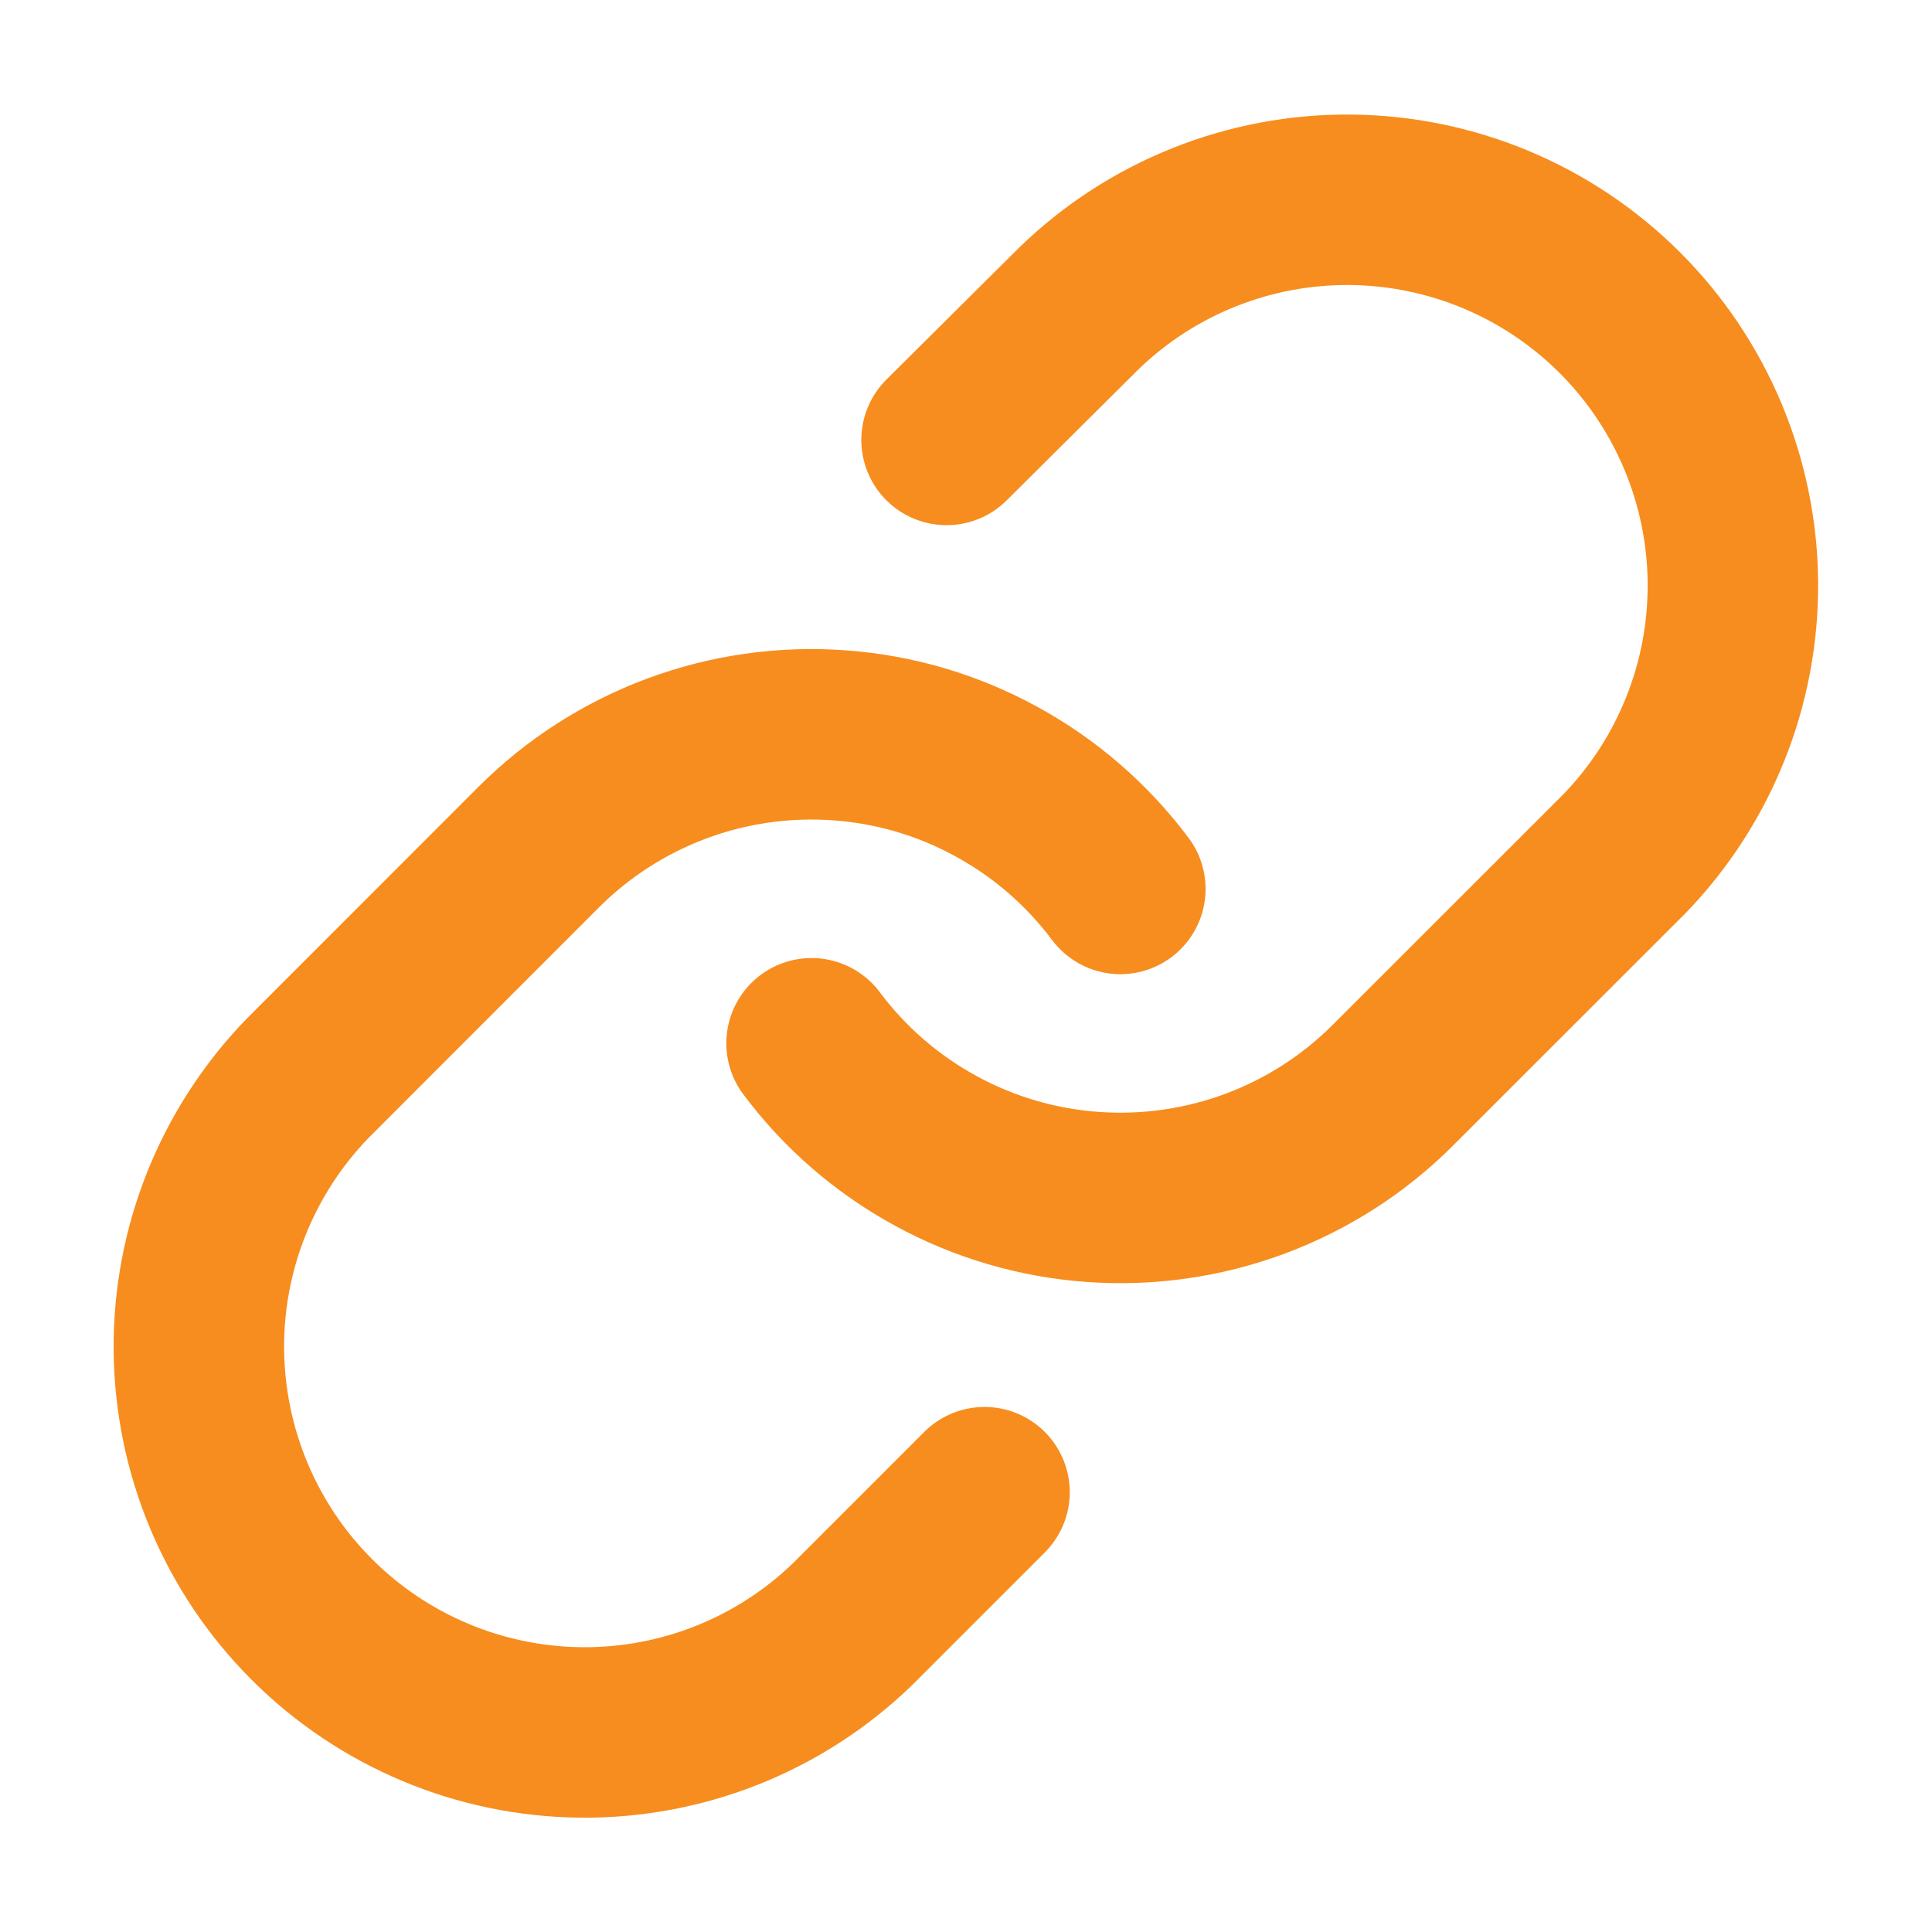 <svg width="17" height="17" viewBox="0 0 17 17" fill="none" xmlns="http://www.w3.org/2000/svg">
<path d="M7.141 9.18C7.432 9.57 7.804 9.892 8.231 10.125C8.658 10.359 9.131 10.498 9.616 10.532C10.101 10.567 10.589 10.497 11.045 10.327C11.501 10.157 11.915 9.891 12.259 9.546L14.296 7.51C14.914 6.87 15.256 6.012 15.248 5.122C15.24 4.233 14.883 3.381 14.254 2.752C13.625 2.123 12.774 1.766 11.884 1.758C10.994 1.75 10.136 2.092 9.496 2.711L8.329 3.871" stroke="#F78D1E" stroke-width="1.5" stroke-linecap="round" stroke-linejoin="round"/>
<path d="M9.858 7.822C9.566 7.432 9.194 7.11 8.767 6.877C8.34 6.643 7.868 6.504 7.382 6.47C6.897 6.435 6.409 6.505 5.953 6.675C5.497 6.845 5.083 7.111 4.739 7.455L2.703 9.492C2.085 10.132 1.742 10.989 1.75 11.879C1.758 12.769 2.115 13.621 2.744 14.25C3.373 14.879 4.225 15.236 5.115 15.244C6.005 15.252 6.862 14.91 7.502 14.291L8.663 13.13" stroke="#F78D1E" stroke-width="1.5" stroke-linecap="round" stroke-linejoin="round"/>
</svg>
